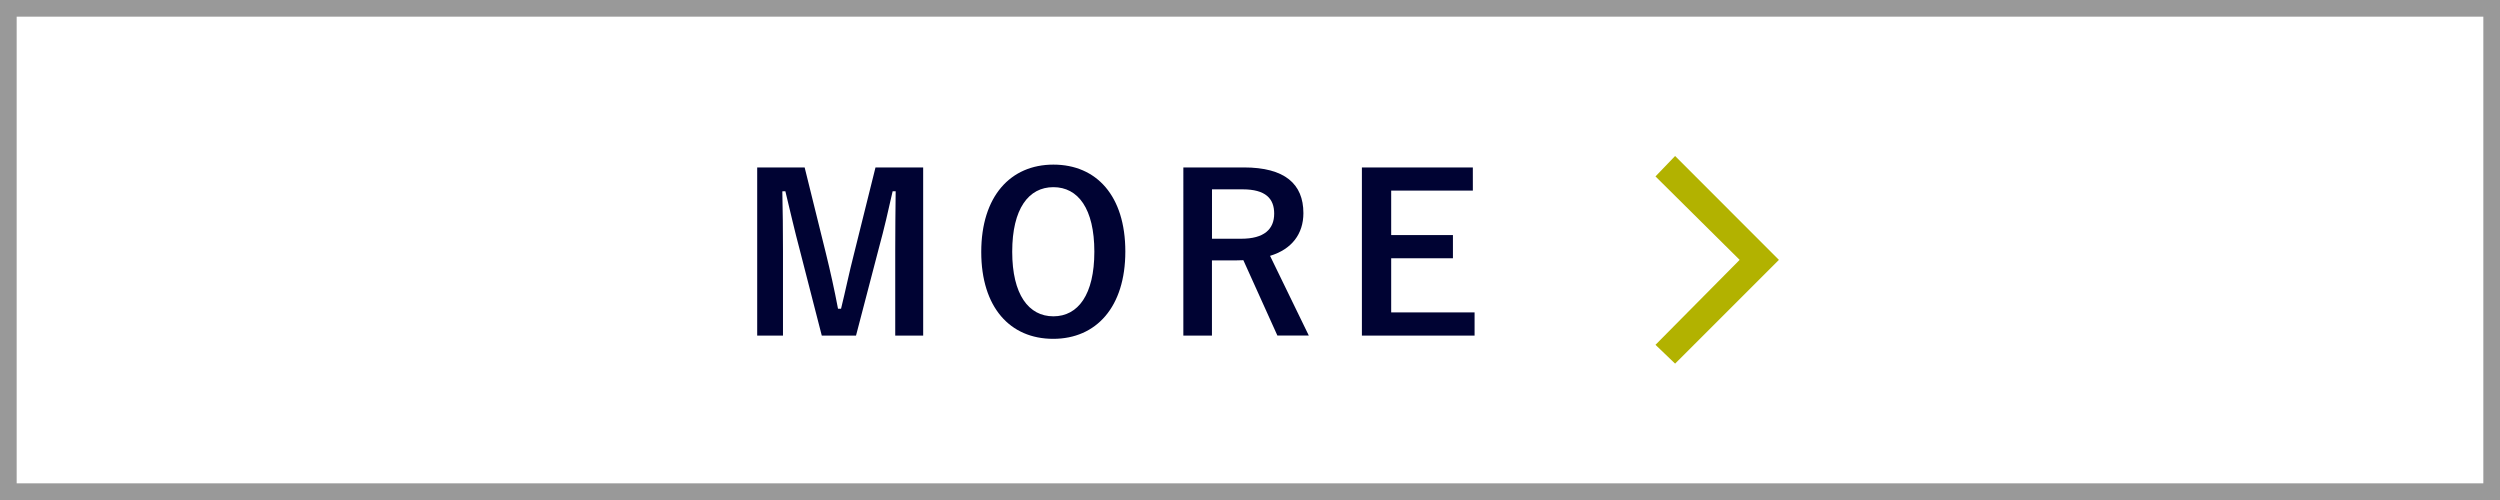 <?xml version="1.0" encoding="utf-8"?>
<!-- Generator: Adobe Illustrator 16.0.0, SVG Export Plug-In . SVG Version: 6.00 Build 0)  -->
<!DOCTYPE svg PUBLIC "-//W3C//DTD SVG 1.1//EN" "http://www.w3.org/Graphics/SVG/1.1/DTD/svg11.dtd">
<svg version="1.1" id="レイヤー_1" xmlns="http://www.w3.org/2000/svg" xmlns:xlink="http://www.w3.org/1999/xlink" x="0px"
	 y="0px" width="150px" height="30px" viewBox="0 0 150 30" enable-background="new 0 0 150 30" xml:space="preserve">
<g id="レイヤー_1_1_">
</g>
<rect fill="#FFFFFF" width="150" height="30"/>
<g id="編集モード">
	<g>
		<path fill="#000333" d="M55.391,20.135h-1.677v-5.096c0-1.261,0.013-2.367,0.026-3.562h-0.182
			c-0.26,1.157-0.494,2.197-0.832,3.432l-1.365,5.227h-2.054l-1.326-5.161c-0.312-1.17-0.559-2.262-0.858-3.497H46.94
			c0.026,1.17,0.039,2.34,0.039,3.588v5.07h-1.547v-10.09h2.847l1.274,5.149c0.26,1.053,0.52,2.223,0.728,3.329h0.182
			c0.273-1.105,0.481-2.146,0.78-3.304l1.287-5.174h2.86L55.391,20.135L55.391,20.135z"/>
		<path fill="#000333" d="M67.52,15.091c0,3.328-1.742,5.239-4.329,5.239s-4.316-1.885-4.316-5.213c0-3.342,1.755-5.24,4.329-5.24
			C65.791,9.877,67.52,11.75,67.52,15.091z M60.733,15.104c0,2.574,0.988,3.875,2.47,3.875s2.458-1.301,2.458-3.875
			c0-2.587-0.975-3.874-2.458-3.874C61.721,11.229,60.733,12.517,60.733,15.104z"/>
		<path fill="#000333" d="M74.63,10.046c2.457,0,3.574,0.988,3.574,2.743c0,1.248-0.701,2.171-2.001,2.561l2.326,4.784h-1.885
			l-2.042-4.522c-0.143,0-0.286,0.012-0.455,0.012h-1.43v4.512h-1.716V10.046H74.63z M72.719,14.324h1.755
			c1.377,0,1.977-0.572,1.977-1.508c0-0.897-0.508-1.456-1.898-1.456H72.72L72.719,14.324L72.719,14.324z"/>
		<path fill="#000333" d="M88.371,11.438h-4.9v2.665h3.705v1.392h-3.705v3.25h5.004v1.391h-6.761v-10.09h6.656L88.371,11.438
			L88.371,11.438z"/>
	</g>
</g>
<g id="RAW_ICONS_-_SQUARE__x2F__ROUNDED__x2F__CIRCLE">
	<g>
		<path fill="#999999" d="M149,1v28H1V1H149 M150,0H0v30h150V0L150,0z"/>
	</g>
</g>
<g id="_x35_5">
	<g>
		<polygon fill="#B2B200" points="106.734,15.592 100.506,9.36 99.329,10.585 104.379,15.592 99.329,20.689 100.506,21.818 		"/>
	</g>
</g>
</svg>
